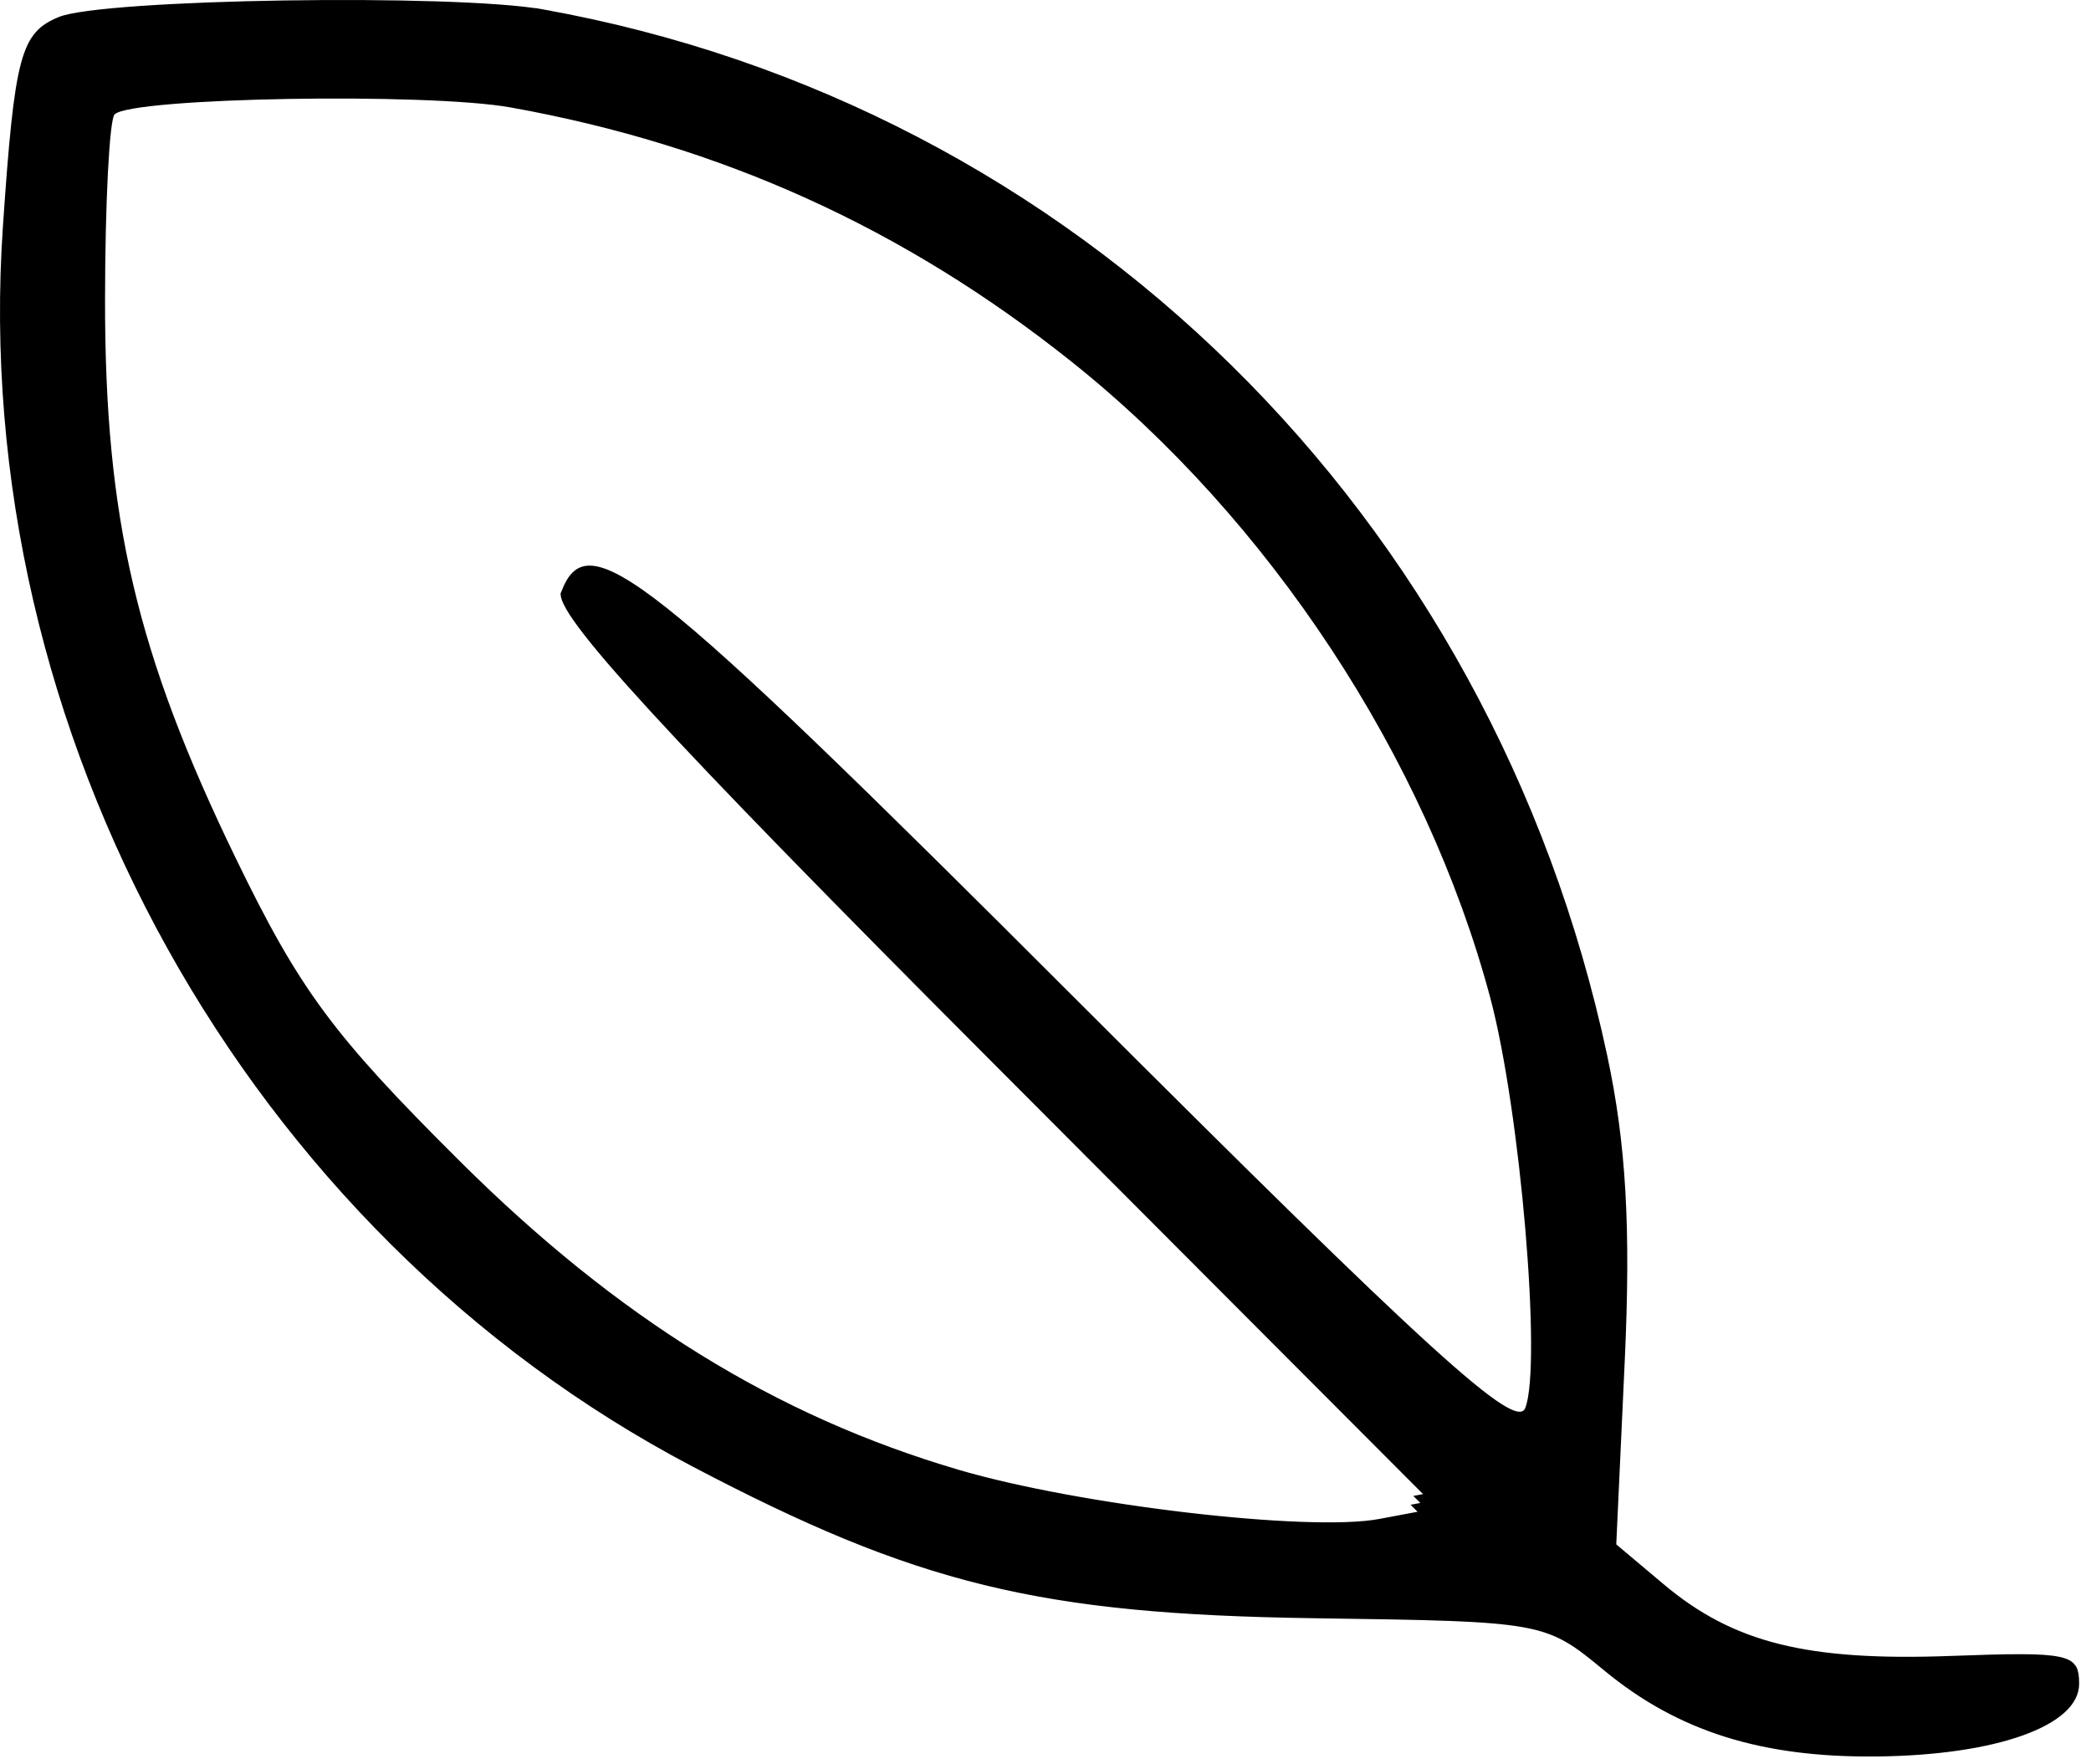 <?xml version="1.0" encoding="UTF-8"?> <svg xmlns="http://www.w3.org/2000/svg" width="128" height="108" viewBox="0 0 128 108" fill="none"><path d="M93.838 86.362C93.769 86.54 93.645 86.715 93.439 86.821C93.241 86.924 93.029 86.932 92.844 86.904C92.492 86.851 92.079 86.645 91.614 86.347C90.663 85.736 89.247 84.569 87.203 82.711C83.103 78.984 76.383 72.387 65.618 61.627C52.309 48.325 44.834 41.033 40.485 37.591C39.401 36.733 38.525 36.126 37.811 35.727C37.092 35.324 36.574 35.154 36.198 35.127C35.85 35.102 35.618 35.197 35.423 35.379C35.209 35.579 35.014 35.909 34.823 36.402C34.824 36.411 34.825 36.426 34.83 36.449C34.846 36.522 34.886 36.634 34.965 36.794C35.122 37.113 35.404 37.553 35.837 38.134C36.7 39.292 38.114 40.944 40.188 43.204C44.332 47.721 51.067 54.62 61.19 64.767L88.321 91.964L88.989 92.634L88.059 92.808L84.518 93.473L84.518 93.473C83.385 93.686 81.653 93.731 79.609 93.656C77.555 93.581 75.149 93.382 72.651 93.09C67.661 92.506 62.267 91.547 58.532 90.449L58.673 89.969L58.532 90.448C47.252 87.131 37.512 81.099 27.799 71.438C23.911 67.571 21.438 64.931 19.445 62.238C17.45 59.541 15.948 56.806 13.986 52.762C7.875 40.169 5.917 31.804 5.93 18.325C5.932 15.363 6 12.602 6.106 10.54C6.16 9.509 6.223 8.646 6.294 8.017C6.329 7.704 6.367 7.438 6.41 7.235C6.43 7.135 6.454 7.038 6.483 6.954C6.505 6.891 6.554 6.755 6.661 6.648C6.821 6.488 7.062 6.398 7.253 6.339C7.472 6.272 7.745 6.212 8.057 6.157C8.682 6.048 9.51 5.953 10.477 5.873C12.414 5.711 14.945 5.604 17.599 5.557C22.888 5.465 28.742 5.615 31.362 6.087C44.326 8.419 55.577 13.519 65.893 21.739C78.091 31.456 87.751 46.127 91.709 60.947L91.226 61.076L91.709 60.947C92.638 64.425 93.432 70.071 93.868 75.166C94.085 77.717 94.215 80.142 94.224 82.101C94.229 83.081 94.205 83.95 94.145 84.664C94.087 85.364 93.992 85.959 93.838 86.362ZM93.838 86.362L93.371 86.183L93.838 86.362C93.838 86.362 93.838 86.362 93.838 86.362ZM87.967 92.317L87.874 91.825L87.539 91.888L87.967 92.317ZM87.967 92.317L87.613 92.67L87.372 92.429L87.967 92.317ZM98.618 94.921L98.429 94.761L98.44 94.515L98.959 83.284C99.334 75.147 99.042 70.089 97.9 64.736C90.87 31.788 65.543 6.882 33.185 1.073L33.274 0.581L33.185 1.073C30.51 0.593 23.814 0.428 17.404 0.528C14.21 0.577 11.107 0.692 8.637 0.863C7.402 0.948 6.331 1.047 5.489 1.159C4.628 1.272 4.059 1.393 3.791 1.503C3.242 1.73 2.861 1.96 2.558 2.307C2.253 2.657 1.992 3.167 1.766 4.015C1.307 5.733 1.036 8.641 0.677 13.896C-1.43 44.656 15.471 75.057 42.599 89.314C49.452 92.916 54.726 95.16 60.366 96.539C66.009 97.918 72.044 98.436 80.427 98.557L80.494 98.558C87.49 98.658 91.068 98.709 93.341 99.12C94.503 99.33 95.346 99.637 96.14 100.097C96.915 100.547 97.631 101.137 98.53 101.878L98.545 101.89L98.545 101.89C102.936 105.51 107.923 107.093 114.885 107.02C118.523 106.982 121.558 106.514 123.666 105.757C124.721 105.379 125.515 104.938 126.036 104.467C126.553 104.001 126.774 103.533 126.774 103.076C126.774 102.61 126.731 102.388 126.647 102.253C126.582 102.149 126.437 102.014 125.971 101.913C125.5 101.81 124.79 101.761 123.715 101.759C122.647 101.756 121.253 101.798 119.429 101.866C110.581 102.193 105.913 101.059 101.51 97.353L98.618 94.921Z" fill="black" stroke="black"></path></svg> 